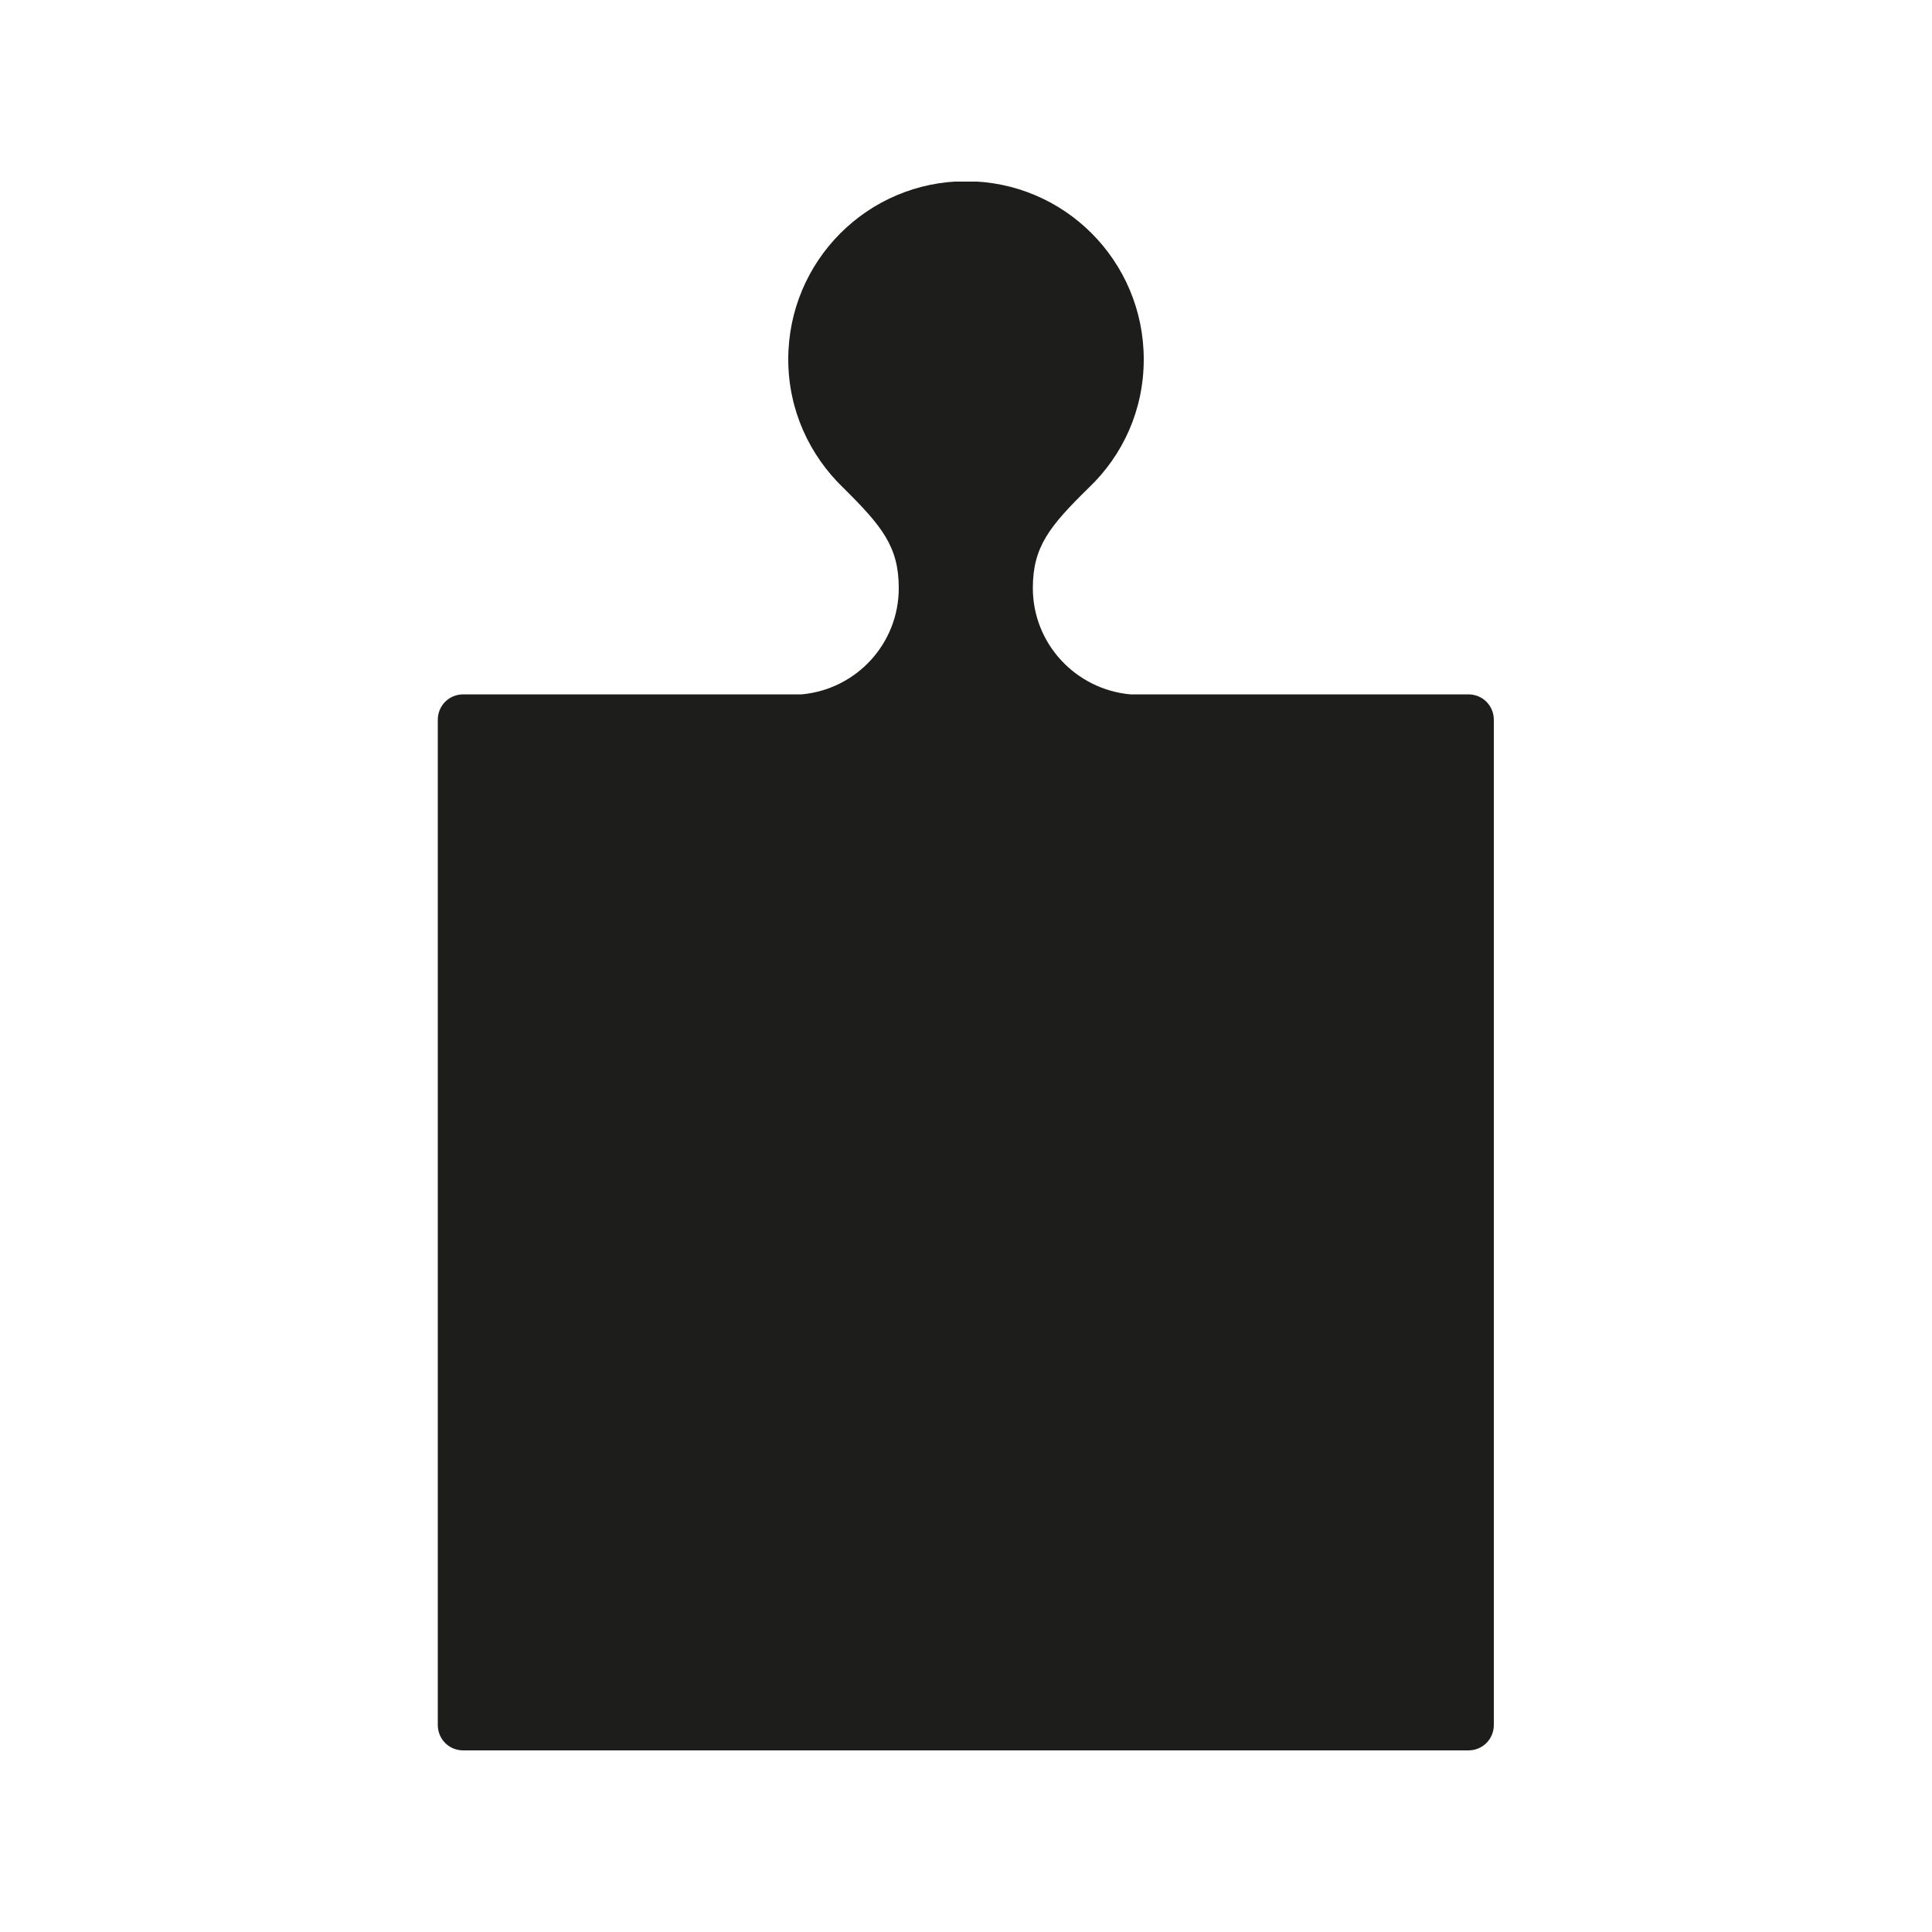<?xml version="1.0" encoding="UTF-8"?>
<svg id="Layer_1" data-name="Layer 1" xmlns="http://www.w3.org/2000/svg" xmlns:xlink="http://www.w3.org/1999/xlink" viewBox="0 0 50 50">
  <defs>
    <style>
      .cls-1 {
        clip-path: url(#clippath);
      }

      .cls-2 {
        fill: none;
      }

      .cls-2, .cls-3 {
        stroke-width: 0px;
      }

      .cls-3 {
        fill: #1d1d1b;
      }
    </style>
    <clipPath id="clippath">
      <rect class="cls-2" x="11.33" y="4.7" width="27.33" height="40.61"/>
    </clipPath>
  </defs>
  <g class="cls-1">
    <path class="cls-3" d="M38.01,17.97h-8.76c-1.41-.13-2.52-1.31-2.52-2.75,0-1.07.43-1.6,1.45-2.6.88-.84,1.42-2.01,1.42-3.32,0-2.55-2.06-4.61-4.6-4.61s-4.6,2.06-4.6,4.61c0,1.31.55,2.48,1.42,3.32,1.01,1,1.44,1.53,1.44,2.6,0,1.44-1.1,2.62-2.51,2.75h-8.76c-.37,0-.66.29-.66.66v26.01c0,.37.29.66.66.66h26.01c.37,0,.66-.29.66-.66v-26.01c0-.37-.29-.66-.66-.66"/>
  </g>
</svg>